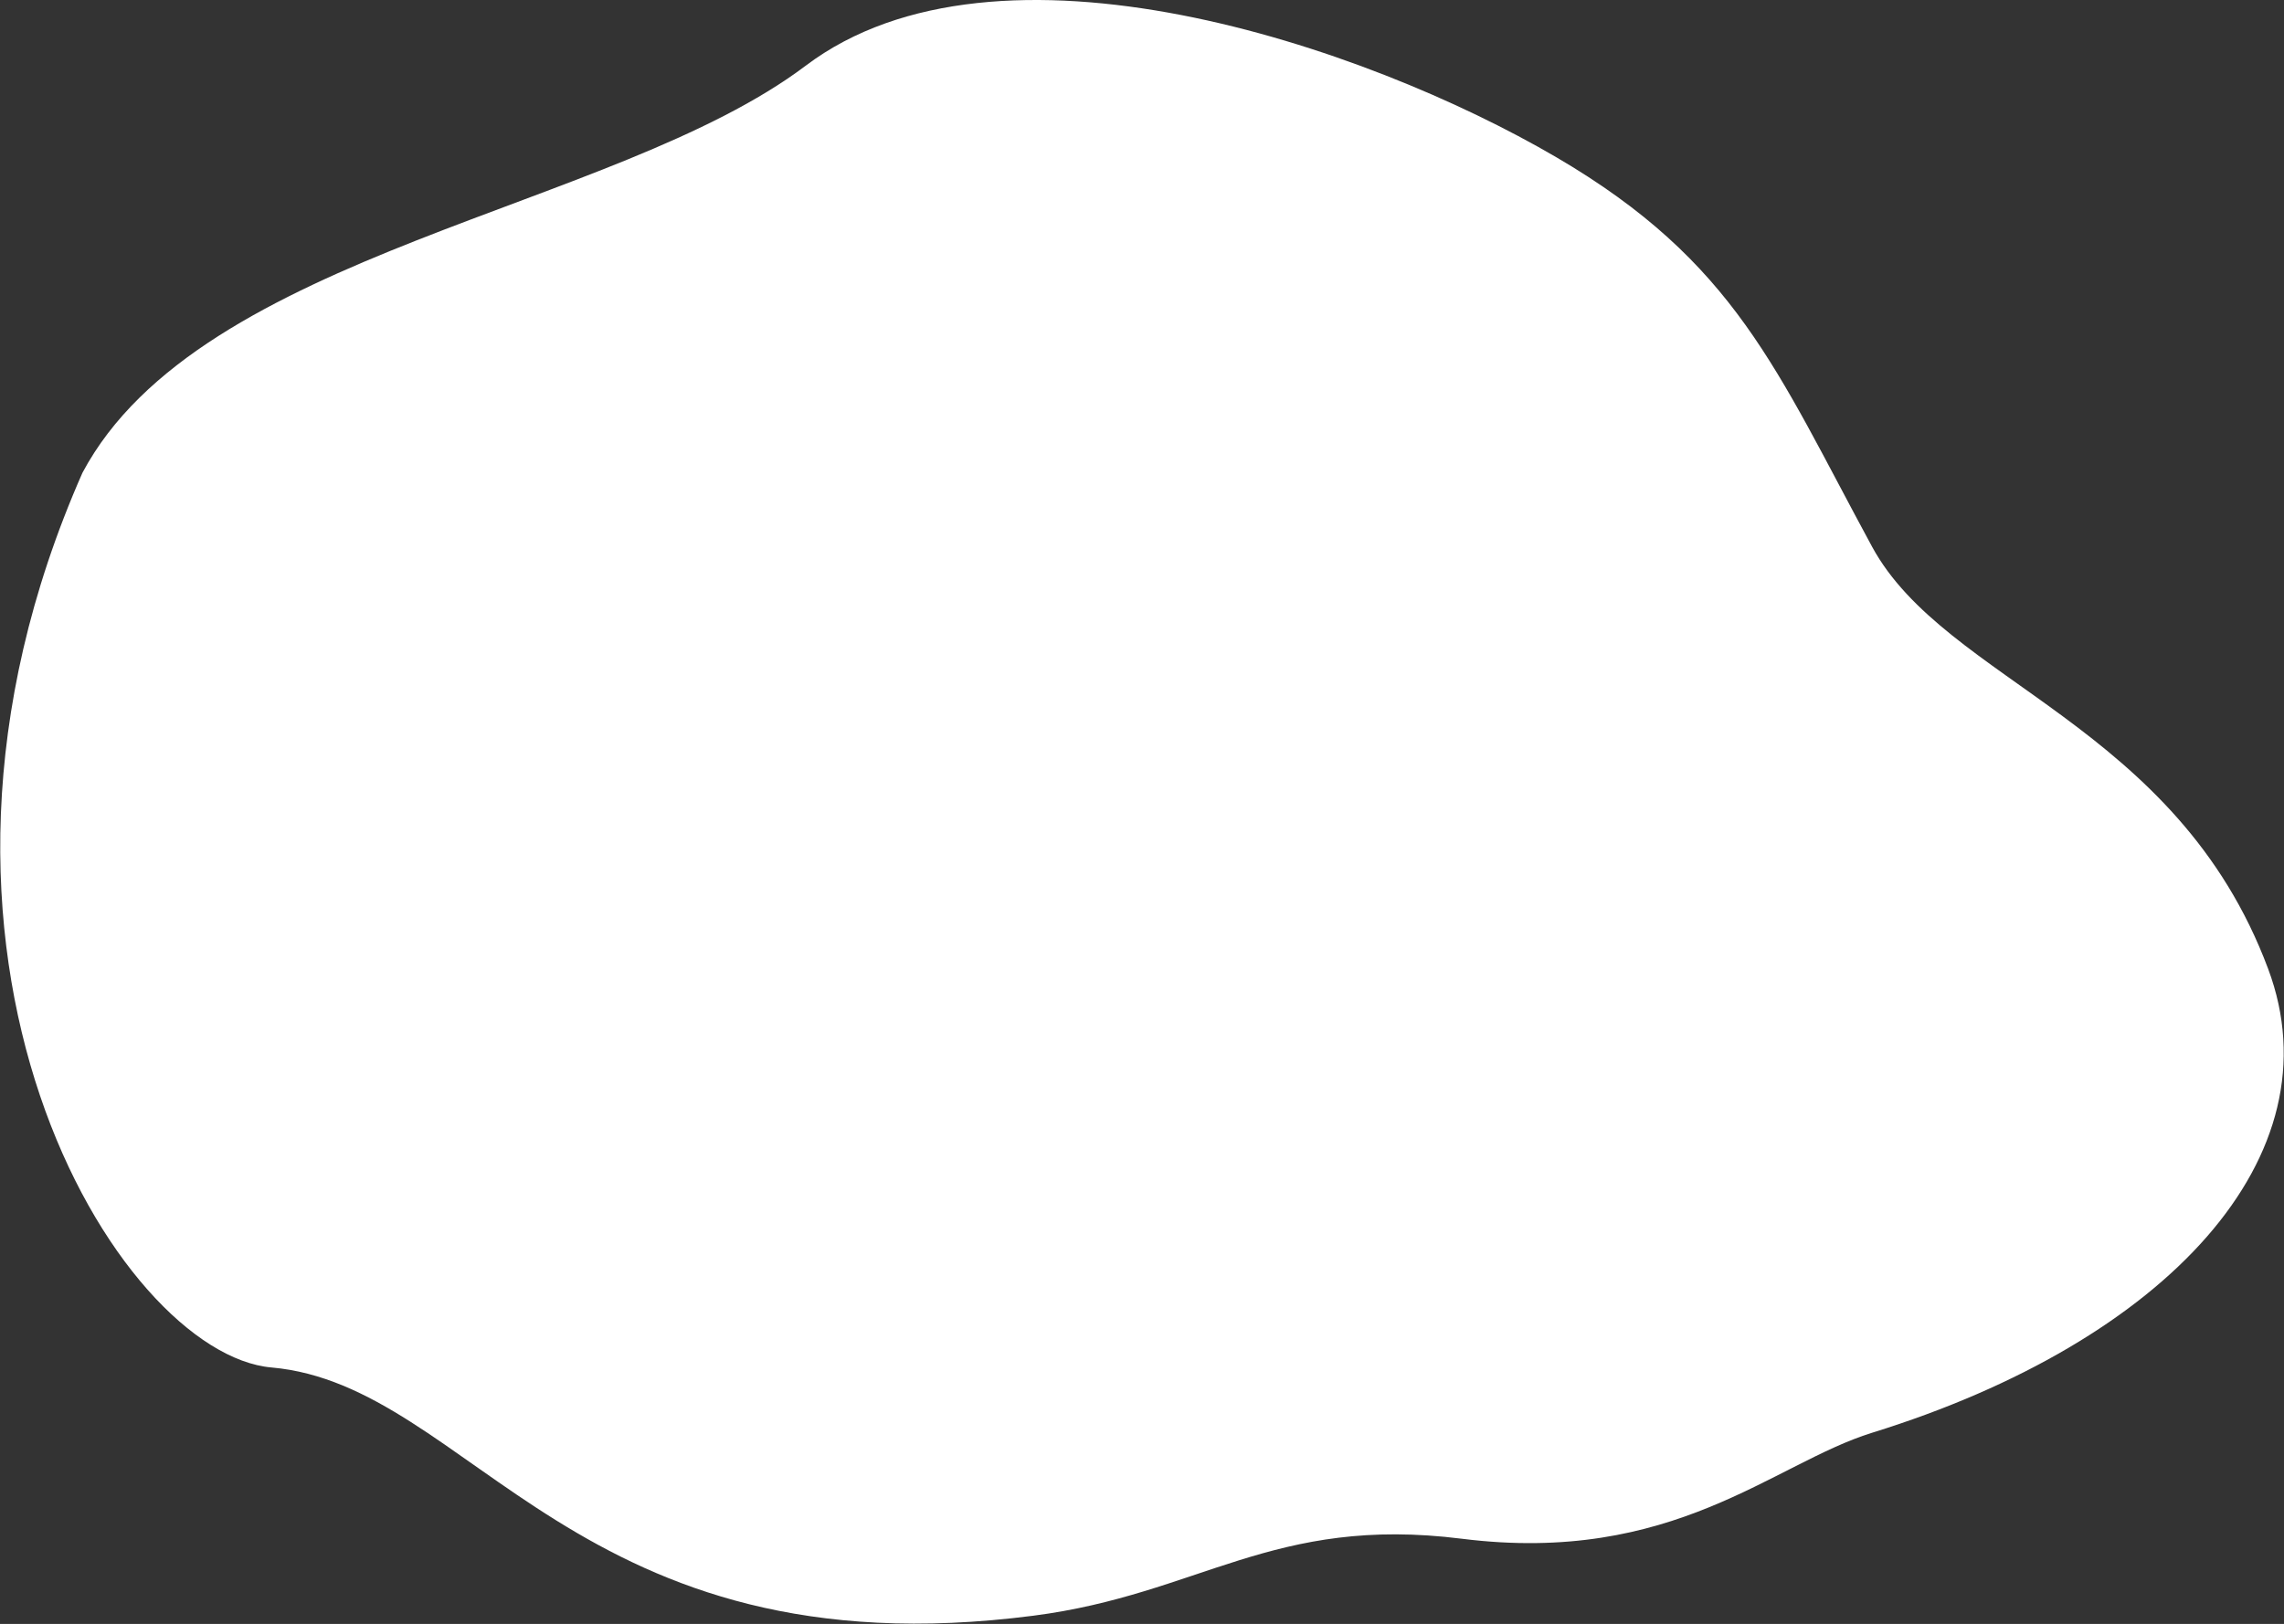 <?xml version="1.0" encoding="UTF-8"?> <svg xmlns="http://www.w3.org/2000/svg" width="3753" height="2669" viewBox="0 0 3753 2669" fill="none"><rect x="0" y="0" width="3753" height="2669" fill="#333333" stroke="none"/> <path d="M446 2247.5C194.857 2225.43 -213.501 1568 135.499 777C329.499 413 1008.61 345.834 1324.11 107.834C1639.61 -130.166 2241.61 73.835 2557.11 258.334C2852.19 430.893 2918.55 608.111 3076.11 898.5C3197.11 1121.5 3576.5 1189.5 3727 1592.5C3841.54 1899.22 3561.61 2204.33 3076.11 2354.83C2913.48 2405.25 2749.85 2572.69 2402 2529C2091.5 2490 1971.45 2620.23 1698 2655.5C946 2752.5 776 2276.5 446 2247.5Z" fill="white"></path> </svg> 